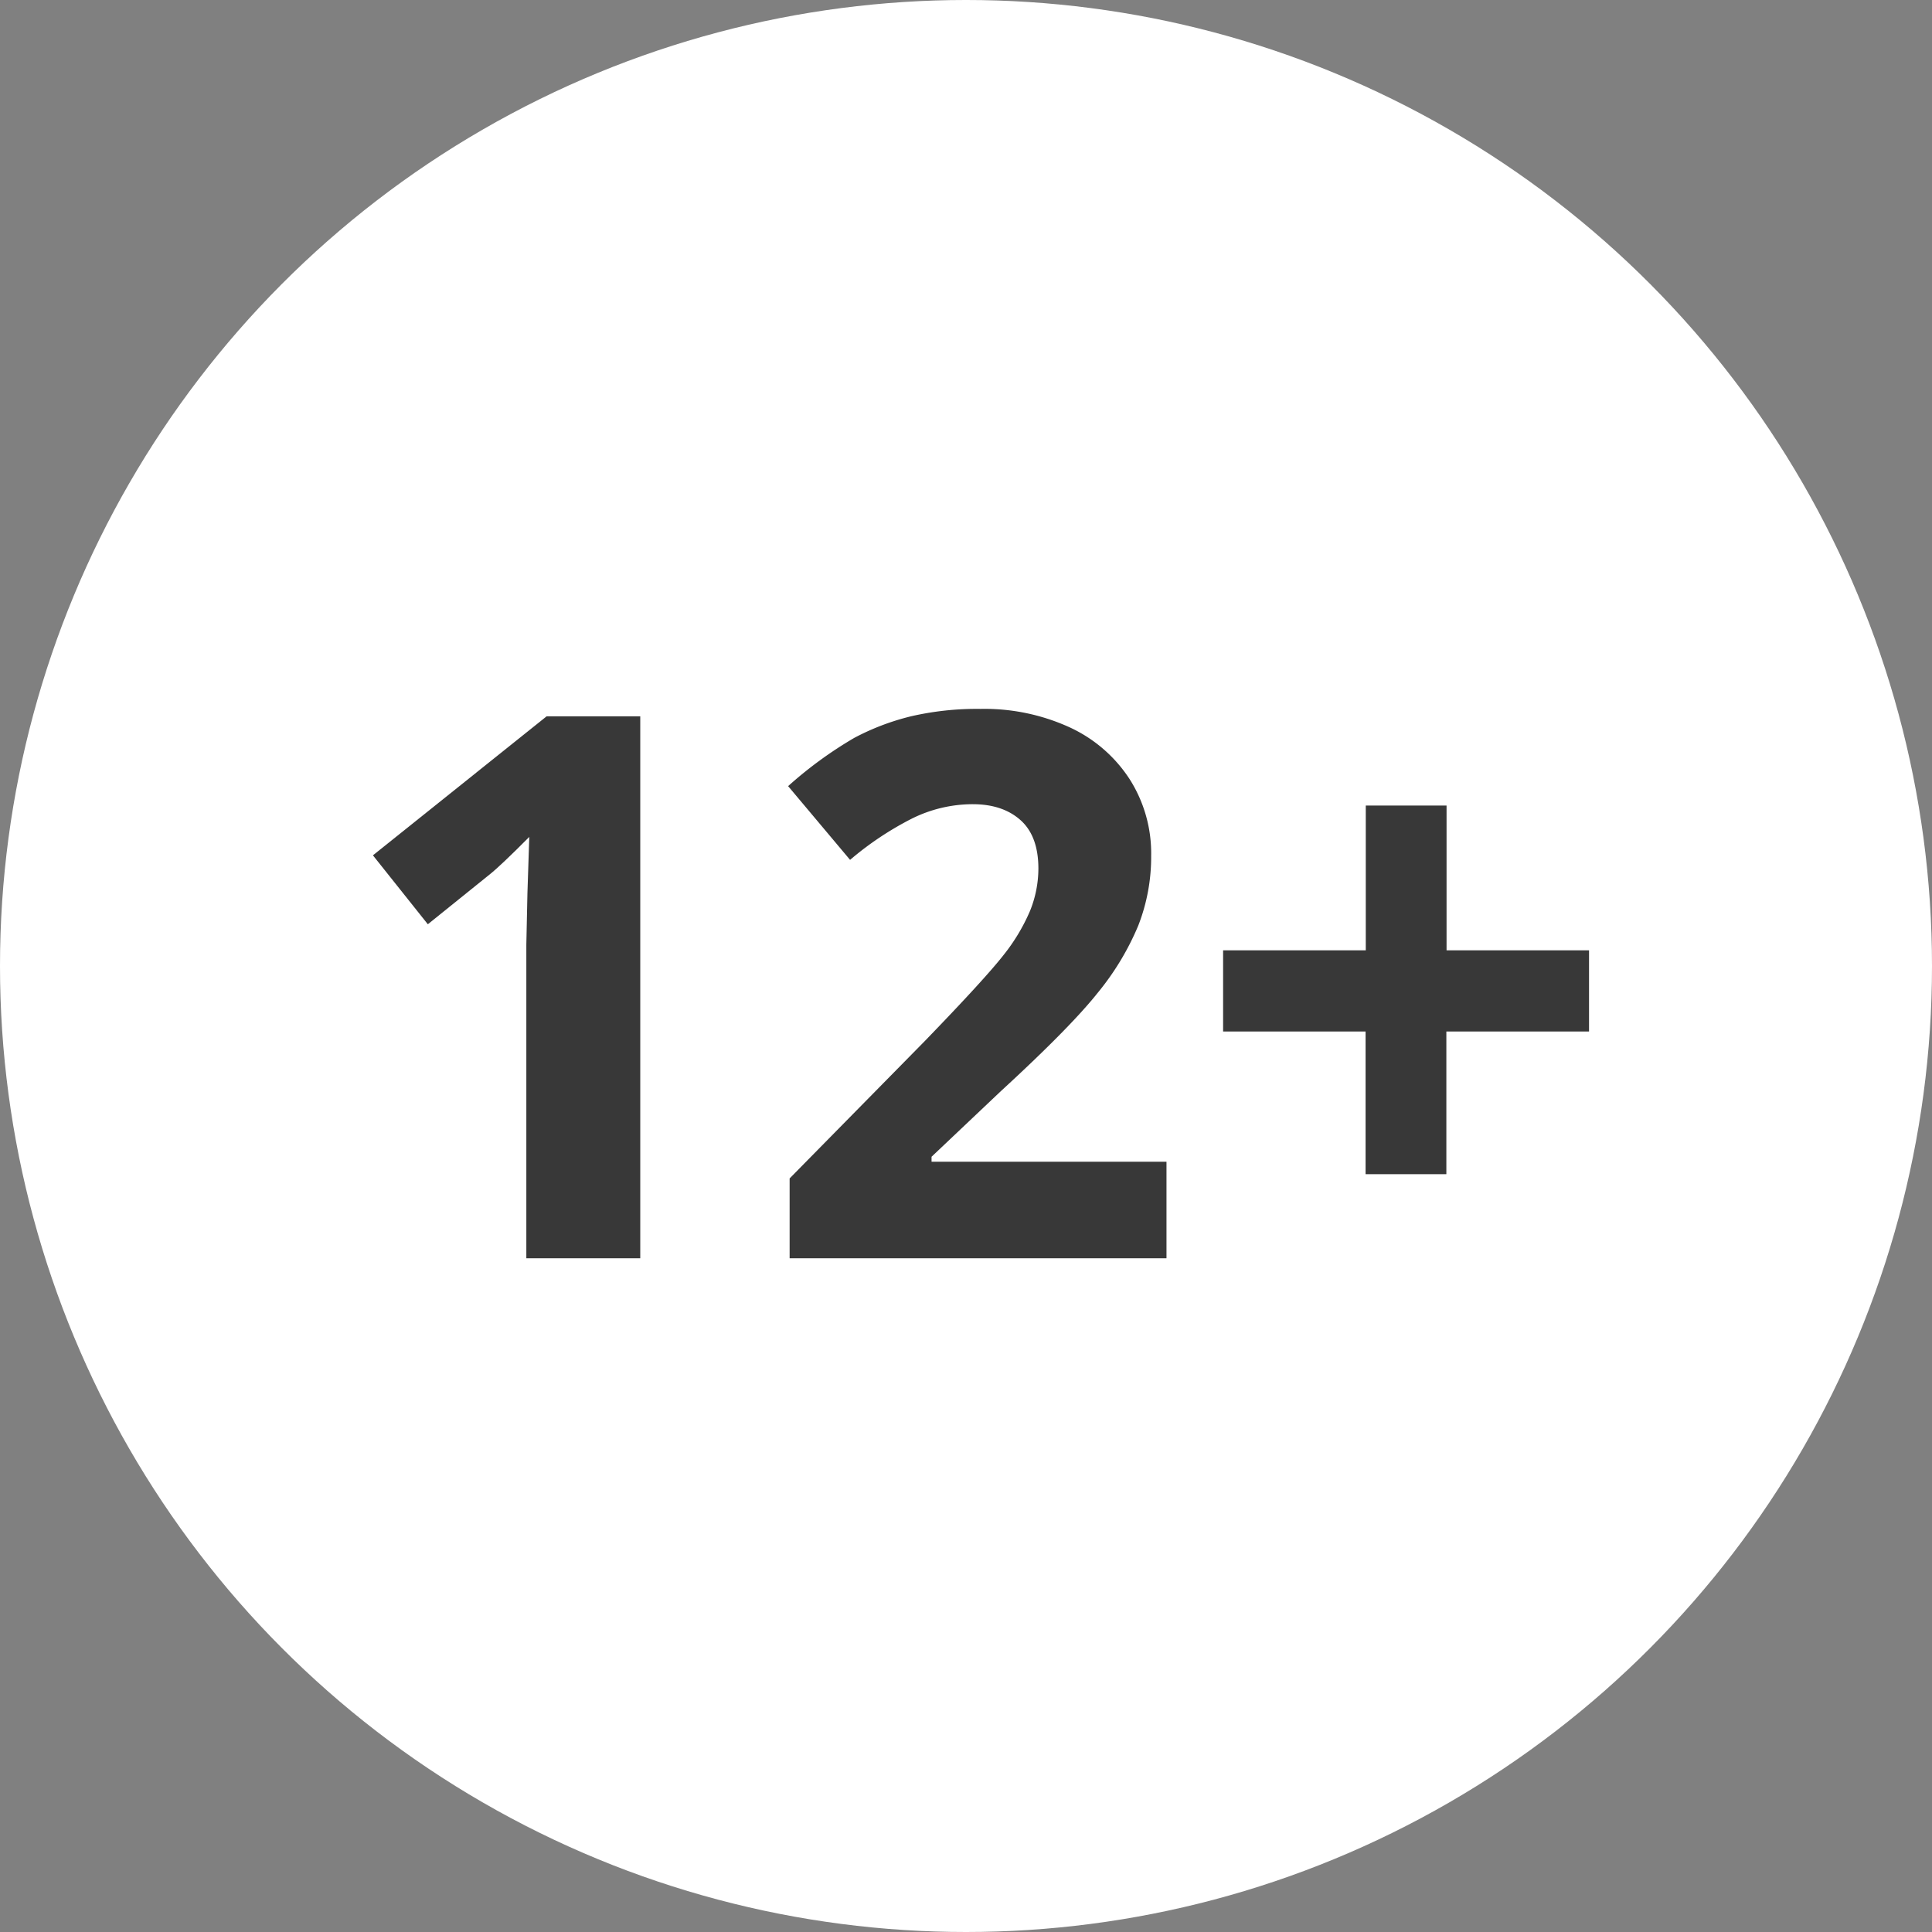 <?xml version="1.0" encoding="UTF-8"?> <svg xmlns="http://www.w3.org/2000/svg" id="Слой_1" data-name="Слой 1" viewBox="0 0 387 387"><rect x="0" y="0" width="387" height="387" fill="#808080" stroke="none"/> <defs> <style>.cls-1{fill:#fff;}.cls-2{fill:#383838;}</style> </defs> <circle class="cls-1" cx="193.5" cy="193.5" r="193.5"></circle> <path class="cls-2" d="M128.25,252.05H105.43V189.24l.22-10.32.37-11.28q-5.68,5.72-7.91,7.5l-12.41,10-11-13.81,34.79-27.84h18.76Z"></path> <path class="cls-2" d="M233.66,252.05H158.17v-16l27.1-27.54q12-12.41,15.74-17.19a38.15,38.15,0,0,0,5.32-8.87A22.74,22.74,0,0,0,208,174q0-6.53-3.58-9.72t-9.57-3.19A27.42,27.42,0,0,0,182.61,164a63.14,63.14,0,0,0-12.33,8.24l-12.41-14.77a81,81,0,0,1,13.22-9.65,48.84,48.84,0,0,1,11.45-4.35A58.68,58.68,0,0,1,196.43,142a41,41,0,0,1,17.87,3.71,28.54,28.54,0,0,1,12,10.4,27.67,27.67,0,0,1,4.29,15.29A37.76,37.76,0,0,1,228,185.42a54,54,0,0,1-8.13,13.47q-5.5,6.92-19.39,19.68L186.6,231.71v1h47.06Z"></path> <path class="cls-2" d="M273.54,206.62H245V190.36h28.58v-29h16.18v29H318.3v16.26H289.72V235.2H273.54Z"></path> </svg> 